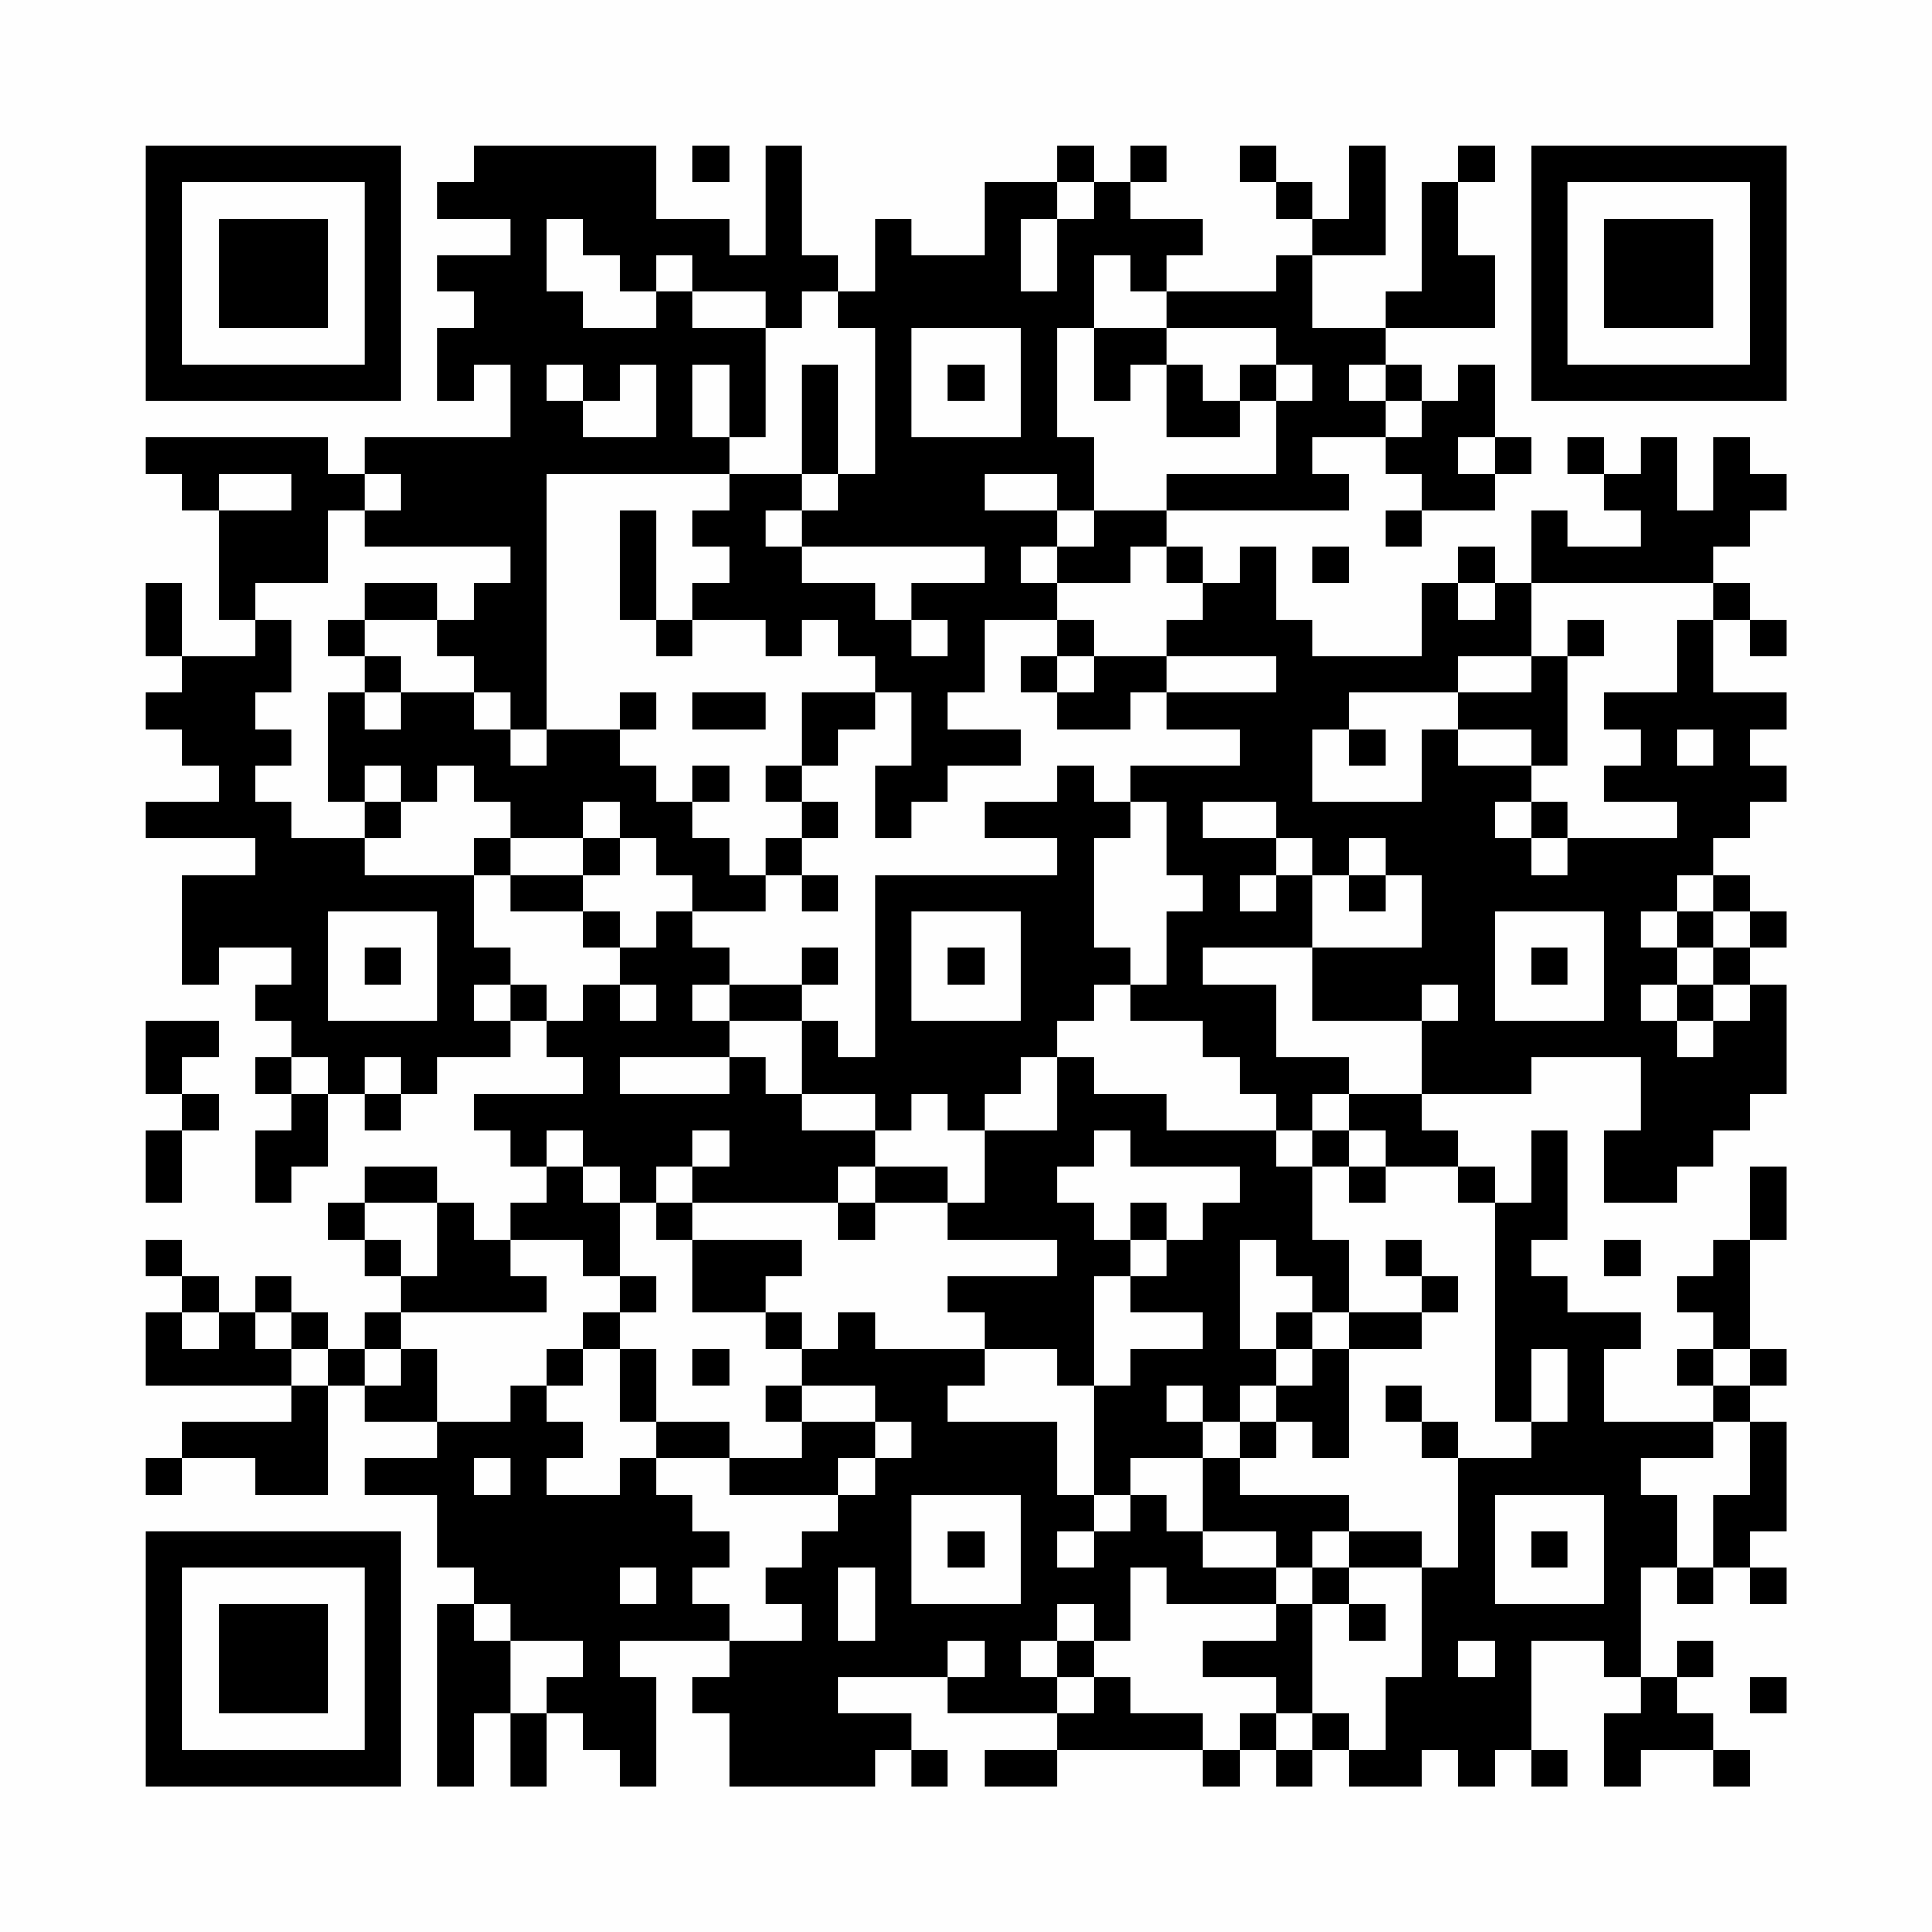 <?xml version="1.0" encoding="UTF-8"?>
<svg xmlns="http://www.w3.org/2000/svg" version="1.1" width="200" height="200" viewBox="0 0 200 200"><rect x="0" y="0" width="200" height="200" fill="#fefefe"/><g transform="scale(3.774)"><g transform="translate(4,4)"><path fill-rule="evenodd" d="M9 0L9 1L8 1L8 2L10 2L10 3L8 3L8 4L9 4L9 5L8 5L8 7L9 7L9 6L10 6L10 8L6 8L6 9L5 9L5 8L0 8L0 9L1 9L1 10L2 10L2 13L3 13L3 14L1 14L1 12L0 12L0 14L1 14L1 15L0 15L0 16L1 16L1 17L2 17L2 18L0 18L0 19L3 19L3 20L1 20L1 23L2 23L2 22L4 22L4 23L3 23L3 24L4 24L4 25L3 25L3 26L4 26L4 27L3 27L3 29L4 29L4 28L5 28L5 26L6 26L6 27L7 27L7 26L8 26L8 25L10 25L10 24L11 24L11 25L12 25L12 26L9 26L9 27L10 27L10 28L11 28L11 29L10 29L10 30L9 30L9 29L8 29L8 28L6 28L6 29L5 29L5 30L6 30L6 31L7 31L7 32L6 32L6 33L5 33L5 32L4 32L4 31L3 31L3 32L2 32L2 31L1 31L1 30L0 30L0 31L1 31L1 32L0 32L0 34L4 34L4 35L1 35L1 36L0 36L0 37L1 37L1 36L3 36L3 37L5 37L5 34L6 34L6 35L8 35L8 36L6 36L6 37L8 37L8 39L9 39L9 40L8 40L8 45L9 45L9 43L10 43L10 45L11 45L11 43L12 43L12 44L13 44L13 45L14 45L14 42L13 42L13 41L16 41L16 42L15 42L15 43L16 43L16 45L20 45L20 44L21 44L21 45L22 45L22 44L21 44L21 43L19 43L19 42L22 42L22 43L25 43L25 44L23 44L23 45L25 45L25 44L29 44L29 45L30 45L30 44L31 44L31 45L32 45L32 44L33 44L33 45L35 45L35 44L36 44L36 45L37 45L37 44L38 44L38 45L39 45L39 44L38 44L38 41L40 41L40 42L41 42L41 43L40 43L40 45L41 45L41 44L43 44L43 45L44 45L44 44L43 44L43 43L42 43L42 42L43 42L43 41L42 41L42 42L41 42L41 39L42 39L42 40L43 40L43 39L44 39L44 40L45 40L45 39L44 39L44 38L45 38L45 35L44 35L44 34L45 34L45 33L44 33L44 30L45 30L45 28L44 28L44 30L43 30L43 31L42 31L42 32L43 32L43 33L42 33L42 34L43 34L43 35L40 35L40 33L41 33L41 32L39 32L39 31L38 31L38 30L39 30L39 27L38 27L38 29L37 29L37 28L36 28L36 27L35 27L35 26L38 26L38 25L41 25L41 27L40 27L40 29L42 29L42 28L43 28L43 27L44 27L44 26L45 26L45 23L44 23L44 22L45 22L45 21L44 21L44 20L43 20L43 19L44 19L44 18L45 18L45 17L44 17L44 16L45 16L45 15L43 15L43 13L44 13L44 14L45 14L45 13L44 13L44 12L43 12L43 11L44 11L44 10L45 10L45 9L44 9L44 8L43 8L43 10L42 10L42 8L41 8L41 9L40 9L40 8L39 8L39 9L40 9L40 10L41 10L41 11L39 11L39 10L38 10L38 12L37 12L37 11L36 11L36 12L35 12L35 14L32 14L32 13L31 13L31 11L30 11L30 12L29 12L29 11L28 11L28 10L33 10L33 9L32 9L32 8L34 8L34 9L35 9L35 10L34 10L34 11L35 11L35 10L37 10L37 9L38 9L38 8L37 8L37 6L36 6L36 7L35 7L35 6L34 6L34 5L37 5L37 3L36 3L36 1L37 1L37 0L36 0L36 1L35 1L35 4L34 4L34 5L32 5L32 3L34 3L34 0L33 0L33 2L32 2L32 1L31 1L31 0L30 0L30 1L31 1L31 2L32 2L32 3L31 3L31 4L28 4L28 3L29 3L29 2L27 2L27 1L28 1L28 0L27 0L27 1L26 1L26 0L25 0L25 1L23 1L23 3L21 3L21 2L20 2L20 4L19 4L19 3L18 3L18 0L17 0L17 3L16 3L16 2L14 2L14 0ZM15 0L15 1L16 1L16 0ZM25 1L25 2L24 2L24 4L25 4L25 2L26 2L26 1ZM11 2L11 4L12 4L12 5L14 5L14 4L15 4L15 5L17 5L17 8L16 8L16 6L15 6L15 8L16 8L16 9L11 9L11 16L10 16L10 15L9 15L9 14L8 14L8 13L9 13L9 12L10 12L10 11L6 11L6 10L7 10L7 9L6 9L6 10L5 10L5 12L3 12L3 13L4 13L4 15L3 15L3 16L4 16L4 17L3 17L3 18L4 18L4 19L6 19L6 20L9 20L9 22L10 22L10 23L9 23L9 24L10 24L10 23L11 23L11 24L12 24L12 23L13 23L13 24L14 24L14 23L13 23L13 22L14 22L14 21L15 21L15 22L16 22L16 23L15 23L15 24L16 24L16 25L13 25L13 26L16 26L16 25L17 25L17 26L18 26L18 27L20 27L20 28L19 28L19 29L15 29L15 28L16 28L16 27L15 27L15 28L14 28L14 29L13 29L13 28L12 28L12 27L11 27L11 28L12 28L12 29L13 29L13 31L12 31L12 30L10 30L10 31L11 31L11 32L7 32L7 33L6 33L6 34L7 34L7 33L8 33L8 35L10 35L10 34L11 34L11 35L12 35L12 36L11 36L11 37L13 37L13 36L14 36L14 37L15 37L15 38L16 38L16 39L15 39L15 40L16 40L16 41L18 41L18 40L17 40L17 39L18 39L18 38L19 38L19 37L20 37L20 36L21 36L21 35L20 35L20 34L18 34L18 33L19 33L19 32L20 32L20 33L23 33L23 34L22 34L22 35L25 35L25 37L26 37L26 38L25 38L25 39L26 39L26 38L27 38L27 37L28 37L28 38L29 38L29 39L31 39L31 40L28 40L28 39L27 39L27 41L26 41L26 40L25 40L25 41L24 41L24 42L25 42L25 43L26 43L26 42L27 42L27 43L29 43L29 44L30 44L30 43L31 43L31 44L32 44L32 43L33 43L33 44L34 44L34 42L35 42L35 39L36 39L36 36L38 36L38 35L39 35L39 33L38 33L38 35L37 35L37 29L36 29L36 28L34 28L34 27L33 27L33 26L35 26L35 24L36 24L36 23L35 23L35 24L32 24L32 22L35 22L35 20L34 20L34 19L33 19L33 20L32 20L32 19L31 19L31 18L29 18L29 19L31 19L31 20L30 20L30 21L31 21L31 20L32 20L32 22L29 22L29 23L31 23L31 25L33 25L33 26L32 26L32 27L31 27L31 26L30 26L30 25L29 25L29 24L27 24L27 23L28 23L28 21L29 21L29 20L28 20L28 18L27 18L27 17L30 17L30 16L28 16L28 15L31 15L31 14L28 14L28 13L29 13L29 12L28 12L28 11L27 11L27 12L25 12L25 11L26 11L26 10L28 10L28 9L31 9L31 7L32 7L32 6L31 6L31 5L28 5L28 4L27 4L27 3L26 3L26 5L25 5L25 8L26 8L26 10L25 10L25 9L23 9L23 10L25 10L25 11L24 11L24 12L25 12L25 13L23 13L23 15L22 15L22 16L24 16L24 17L22 17L22 18L21 18L21 19L20 19L20 17L21 17L21 15L20 15L20 14L19 14L19 13L18 13L18 14L17 14L17 13L15 13L15 12L16 12L16 11L15 11L15 10L16 10L16 9L18 9L18 10L17 10L17 11L18 11L18 12L20 12L20 13L21 13L21 14L22 14L22 13L21 13L21 12L23 12L23 11L18 11L18 10L19 10L19 9L20 9L20 5L19 5L19 4L18 4L18 5L17 5L17 4L15 4L15 3L14 3L14 4L13 4L13 3L12 3L12 2ZM21 5L21 8L24 8L24 5ZM26 5L26 7L27 7L27 6L28 6L28 8L30 8L30 7L31 7L31 6L30 6L30 7L29 7L29 6L28 6L28 5ZM11 6L11 7L12 7L12 8L14 8L14 6L13 6L13 7L12 7L12 6ZM18 6L18 9L19 9L19 6ZM22 6L22 7L23 7L23 6ZM33 6L33 7L34 7L34 8L35 8L35 7L34 7L34 6ZM36 8L36 9L37 9L37 8ZM2 9L2 10L4 10L4 9ZM13 10L13 13L14 13L14 14L15 14L15 13L14 13L14 10ZM32 11L32 12L33 12L33 11ZM6 12L6 13L5 13L5 14L6 14L6 15L5 15L5 18L6 18L6 19L7 19L7 18L8 18L8 17L9 17L9 18L10 18L10 19L9 19L9 20L10 20L10 21L12 21L12 22L13 22L13 21L12 21L12 20L13 20L13 19L14 19L14 20L15 20L15 21L17 21L17 20L18 20L18 21L19 21L19 20L18 20L18 19L19 19L19 18L18 18L18 17L19 17L19 16L20 16L20 15L18 15L18 17L17 17L17 18L18 18L18 19L17 19L17 20L16 20L16 19L15 19L15 18L16 18L16 17L15 17L15 18L14 18L14 17L13 17L13 16L14 16L14 15L13 15L13 16L11 16L11 17L10 17L10 16L9 16L9 15L7 15L7 14L6 14L6 13L8 13L8 12ZM36 12L36 13L37 13L37 12ZM38 12L38 14L36 14L36 15L33 15L33 16L32 16L32 18L35 18L35 16L36 16L36 17L38 17L38 18L37 18L37 19L38 19L38 20L39 20L39 19L42 19L42 18L40 18L40 17L41 17L41 16L40 16L40 15L42 15L42 13L43 13L43 12ZM25 13L25 14L24 14L24 15L25 15L25 16L27 16L27 15L28 15L28 14L26 14L26 13ZM39 13L39 14L38 14L38 15L36 15L36 16L38 16L38 17L39 17L39 14L40 14L40 13ZM25 14L25 15L26 15L26 14ZM6 15L6 16L7 16L7 15ZM15 15L15 16L17 16L17 15ZM33 16L33 17L34 17L34 16ZM42 16L42 17L43 17L43 16ZM6 17L6 18L7 18L7 17ZM25 17L25 18L23 18L23 19L25 19L25 20L20 20L20 25L19 25L19 24L18 24L18 23L19 23L19 22L18 22L18 23L16 23L16 24L18 24L18 26L20 26L20 27L21 27L21 26L22 26L22 27L23 27L23 29L22 29L22 28L20 28L20 29L19 29L19 30L20 30L20 29L22 29L22 30L25 30L25 31L22 31L22 32L23 32L23 33L25 33L25 34L26 34L26 37L27 37L27 36L29 36L29 38L31 38L31 39L32 39L32 40L31 40L31 41L29 41L29 42L31 42L31 43L32 43L32 40L33 40L33 41L34 41L34 40L33 40L33 39L35 39L35 38L33 38L33 37L30 37L30 36L31 36L31 35L32 35L32 36L33 36L33 33L35 33L35 32L36 32L36 31L35 31L35 30L34 30L34 31L35 31L35 32L33 32L33 30L32 30L32 28L33 28L33 29L34 29L34 28L33 28L33 27L32 27L32 28L31 28L31 27L28 27L28 26L26 26L26 25L25 25L25 24L26 24L26 23L27 23L27 22L26 22L26 19L27 19L27 18L26 18L26 17ZM12 18L12 19L10 19L10 20L12 20L12 19L13 19L13 18ZM38 18L38 19L39 19L39 18ZM33 20L33 21L34 21L34 20ZM42 20L42 21L41 21L41 22L42 22L42 23L41 23L41 24L42 24L42 25L43 25L43 24L44 24L44 23L43 23L43 22L44 22L44 21L43 21L43 20ZM5 21L5 24L8 24L8 21ZM21 21L21 24L24 24L24 21ZM37 21L37 24L40 24L40 21ZM42 21L42 22L43 22L43 21ZM6 22L6 23L7 23L7 22ZM22 22L22 23L23 23L23 22ZM38 22L38 23L39 23L39 22ZM42 23L42 24L43 24L43 23ZM0 24L0 26L1 26L1 27L0 27L0 29L1 29L1 27L2 27L2 26L1 26L1 25L2 25L2 24ZM4 25L4 26L5 26L5 25ZM6 25L6 26L7 26L7 25ZM24 25L24 26L23 26L23 27L25 27L25 25ZM26 27L26 28L25 28L25 29L26 29L26 30L27 30L27 31L26 31L26 34L27 34L27 33L29 33L29 32L27 32L27 31L28 31L28 30L29 30L29 29L30 29L30 28L27 28L27 27ZM6 29L6 30L7 30L7 31L8 31L8 29ZM14 29L14 30L15 30L15 32L17 32L17 33L18 33L18 32L17 32L17 31L18 31L18 30L15 30L15 29ZM27 29L27 30L28 30L28 29ZM30 30L30 33L31 33L31 34L30 34L30 35L29 35L29 34L28 34L28 35L29 35L29 36L30 36L30 35L31 35L31 34L32 34L32 33L33 33L33 32L32 32L32 31L31 31L31 30ZM40 30L40 31L41 31L41 30ZM13 31L13 32L12 32L12 33L11 33L11 34L12 34L12 33L13 33L13 35L14 35L14 36L16 36L16 37L19 37L19 36L20 36L20 35L18 35L18 34L17 34L17 35L18 35L18 36L16 36L16 35L14 35L14 33L13 33L13 32L14 32L14 31ZM1 32L1 33L2 33L2 32ZM3 32L3 33L4 33L4 34L5 34L5 33L4 33L4 32ZM31 32L31 33L32 33L32 32ZM15 33L15 34L16 34L16 33ZM43 33L43 34L44 34L44 33ZM34 34L34 35L35 35L35 36L36 36L36 35L35 35L35 34ZM43 35L43 36L41 36L41 37L42 37L42 39L43 39L43 37L44 37L44 35ZM9 36L9 37L10 37L10 36ZM21 37L21 40L24 40L24 37ZM37 37L37 40L40 40L40 37ZM22 38L22 39L23 39L23 38ZM32 38L32 39L33 39L33 38ZM38 38L38 39L39 39L39 38ZM13 39L13 40L14 40L14 39ZM19 39L19 41L20 41L20 39ZM9 40L9 41L10 41L10 43L11 43L11 42L12 42L12 41L10 41L10 40ZM22 41L22 42L23 42L23 41ZM25 41L25 42L26 42L26 41ZM36 41L36 42L37 42L37 41ZM44 42L44 43L45 43L45 42ZM0 0L0 7L7 7L7 0ZM1 1L1 6L6 6L6 1ZM2 2L2 5L5 5L5 2ZM38 0L38 7L45 7L45 0ZM39 1L39 6L44 6L44 1ZM40 2L40 5L43 5L43 2ZM0 38L0 45L7 45L7 38ZM1 39L1 44L6 44L6 39ZM2 40L2 43L5 43L5 40Z" fill="#000000"/></g></g></svg>
